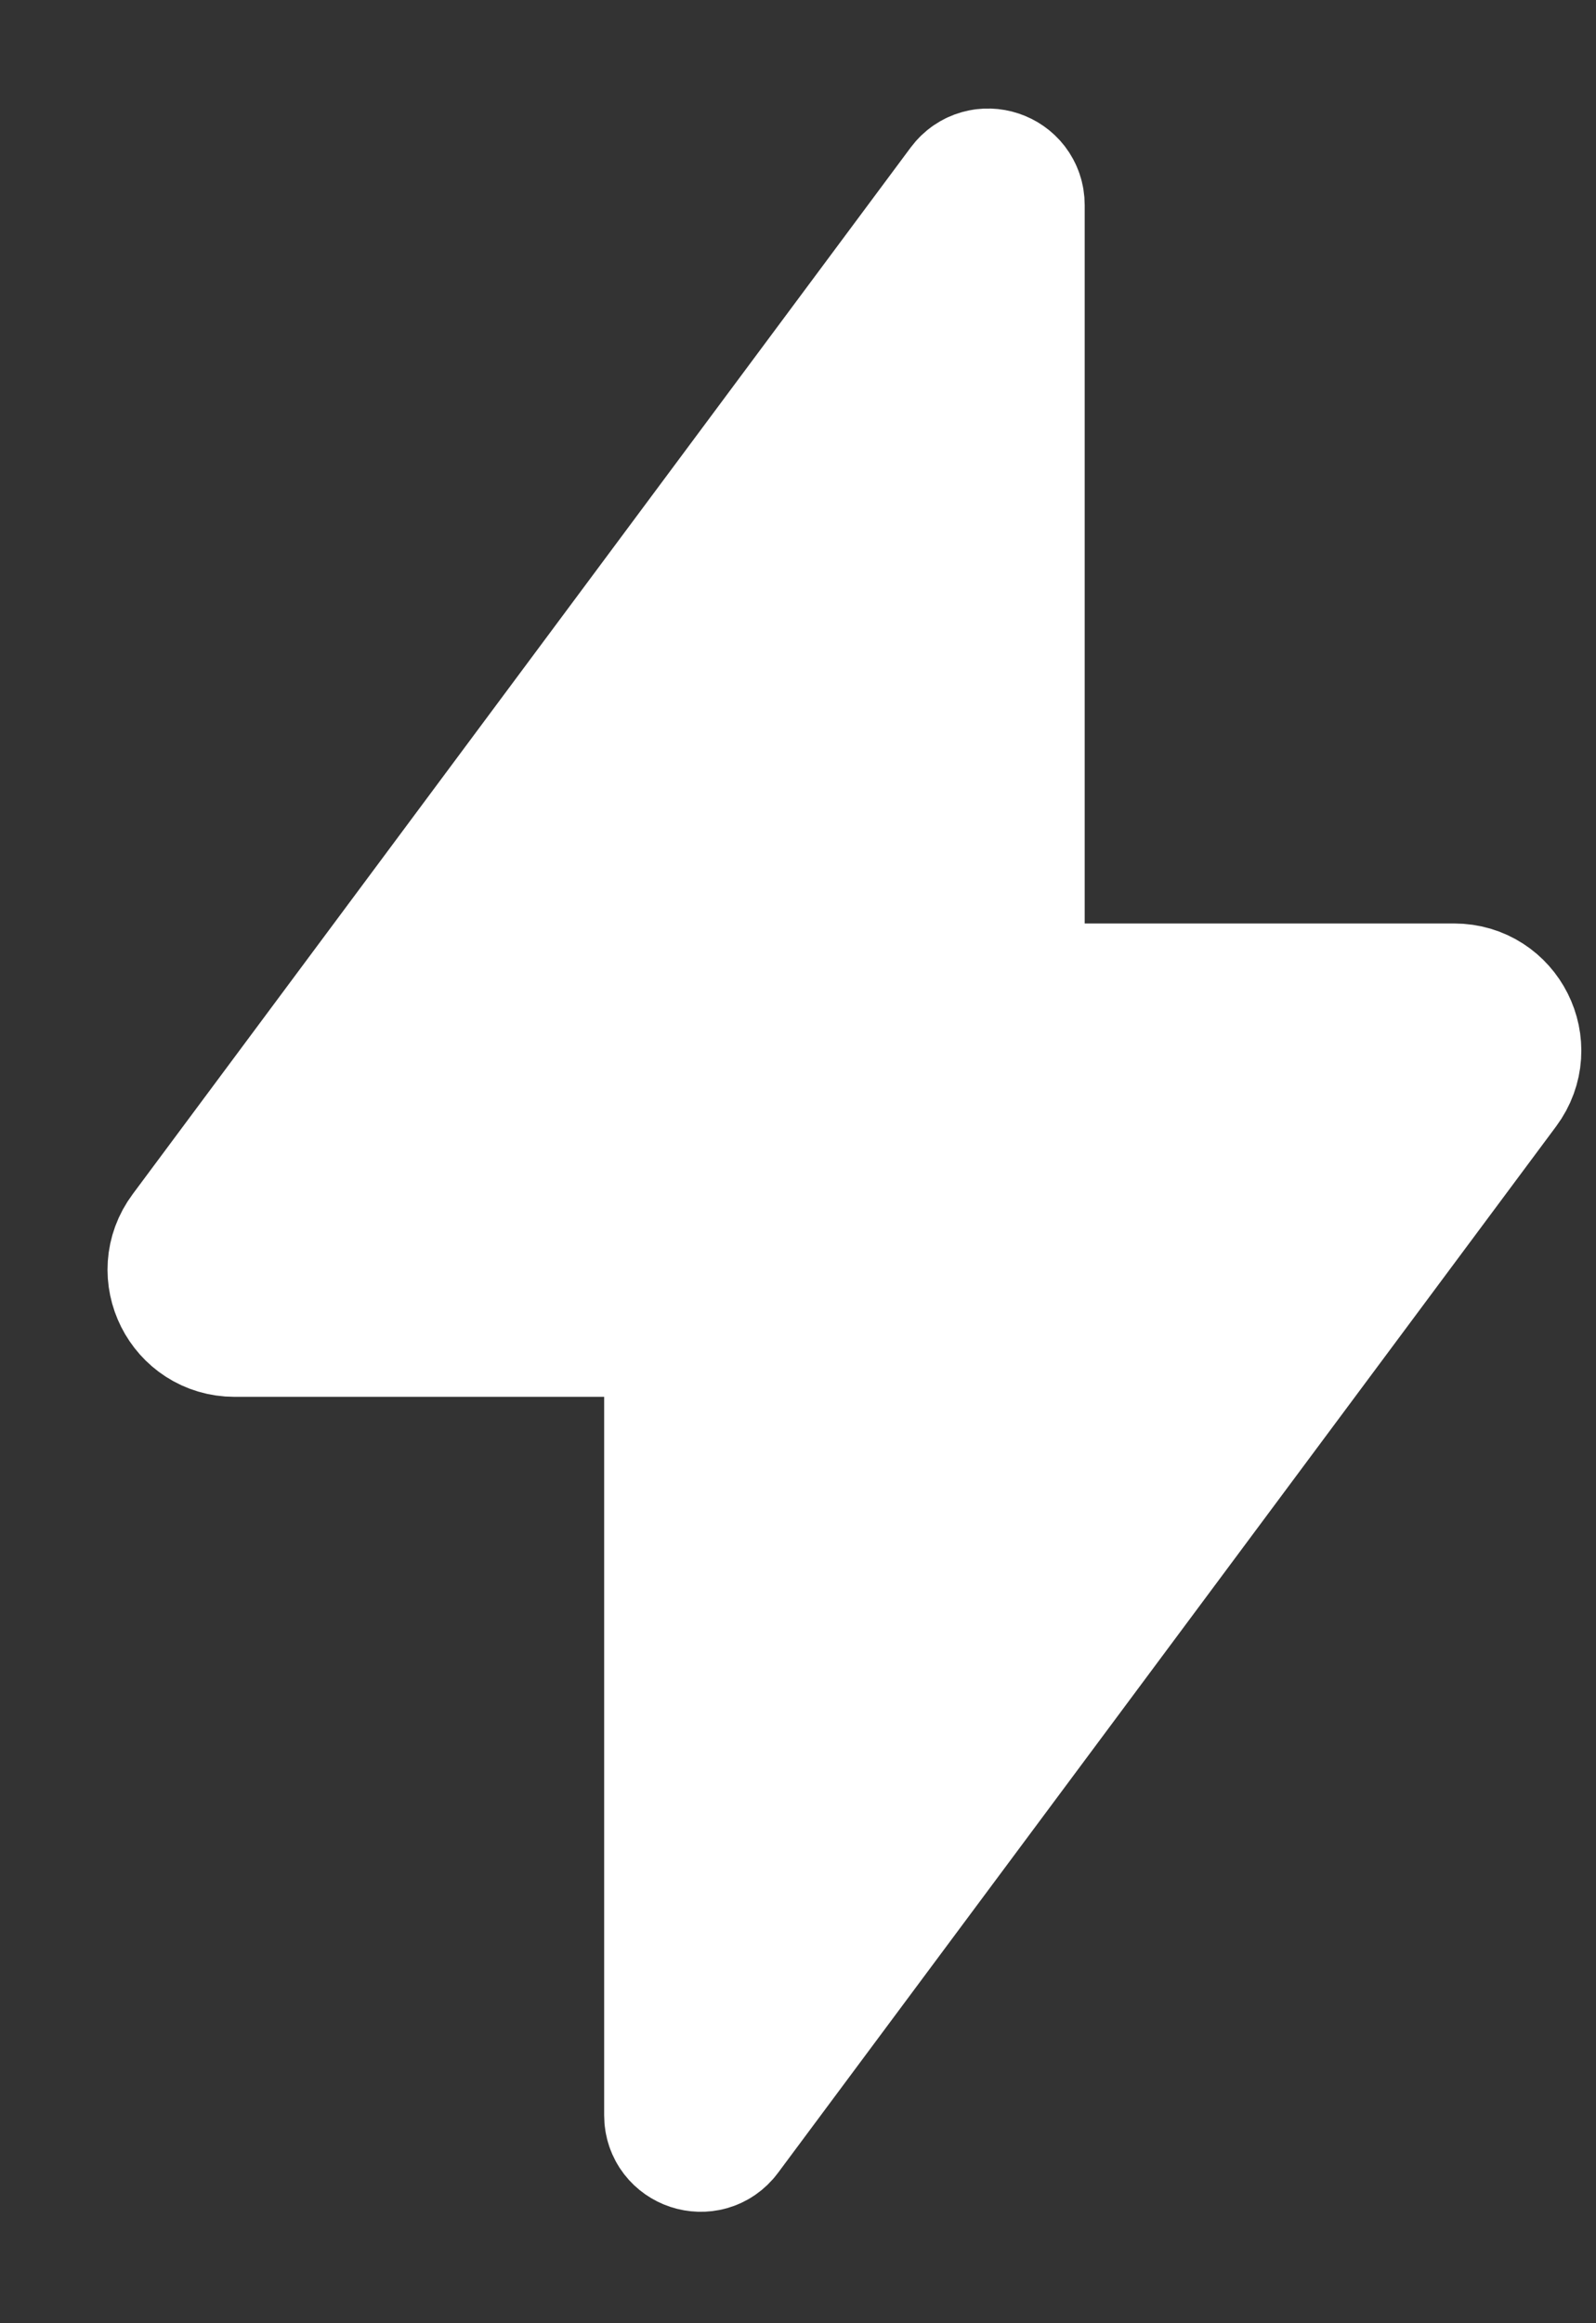 <svg width="11" height="16" viewBox="0 0 11 16" fill="none" xmlns="http://www.w3.org/2000/svg">
<rect x="0" y="0" width="11" height="16" fill="#333333" stroke="none"/>
<path d="M7.091 6.885C7.013 6.885 6.951 6.822 6.951 6.745V1.413C6.951 1.278 6.779 1.221 6.698 1.329L1.336 8.537C1.164 8.767 1.329 9.095 1.617 9.095H4.549C4.626 9.095 4.689 9.158 4.689 9.235V14.568C4.689 14.702 4.861 14.759 4.941 14.651L10.304 7.444C10.476 7.213 10.311 6.885 10.023 6.885H7.091Z" fill="white" stroke="white" stroke-width="1.05"/>
</svg>

